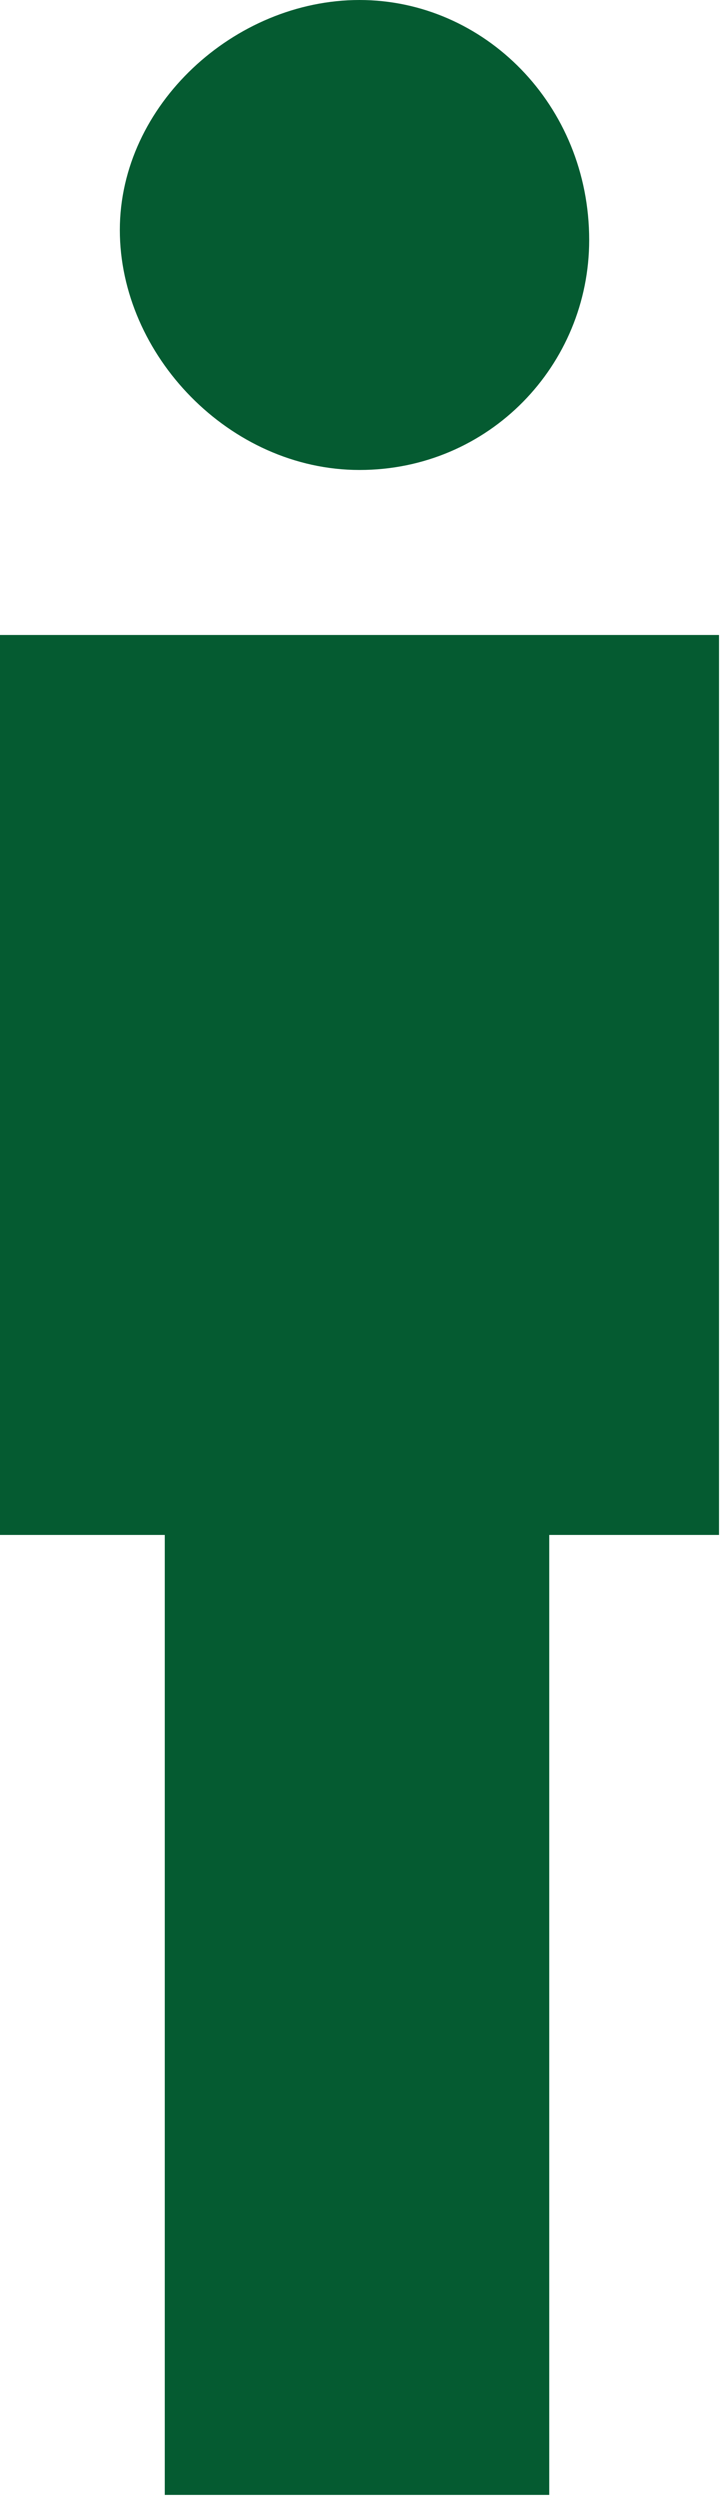 <?xml version="1.0" encoding="utf-8"?>
<svg xmlns="http://www.w3.org/2000/svg" version="1.1" viewBox="26.5 0 14.5 50" class="icon-chart-column">
    <g id="icon-men">
      <path id="XMLID_98_" fill="#055B31" d="M33.7,9.4c2.6,0,4.6-2.1,4.6-4.6c0-2.7-2.1-4.8-4.6-4.8s-4.8,2.1-4.8,4.6S31.1,9.4,33.7,9.4
        "></path>
      <polygon id="XMLID_97_" fill="#055B31" points="40.9,12.7 26.4,12.7 26.4,30.7 29.8,30.7 29.8,49.9 37.5,49.9 37.5,30.7 40.9,30.7
          "></polygon>
    </g>                    
</svg>